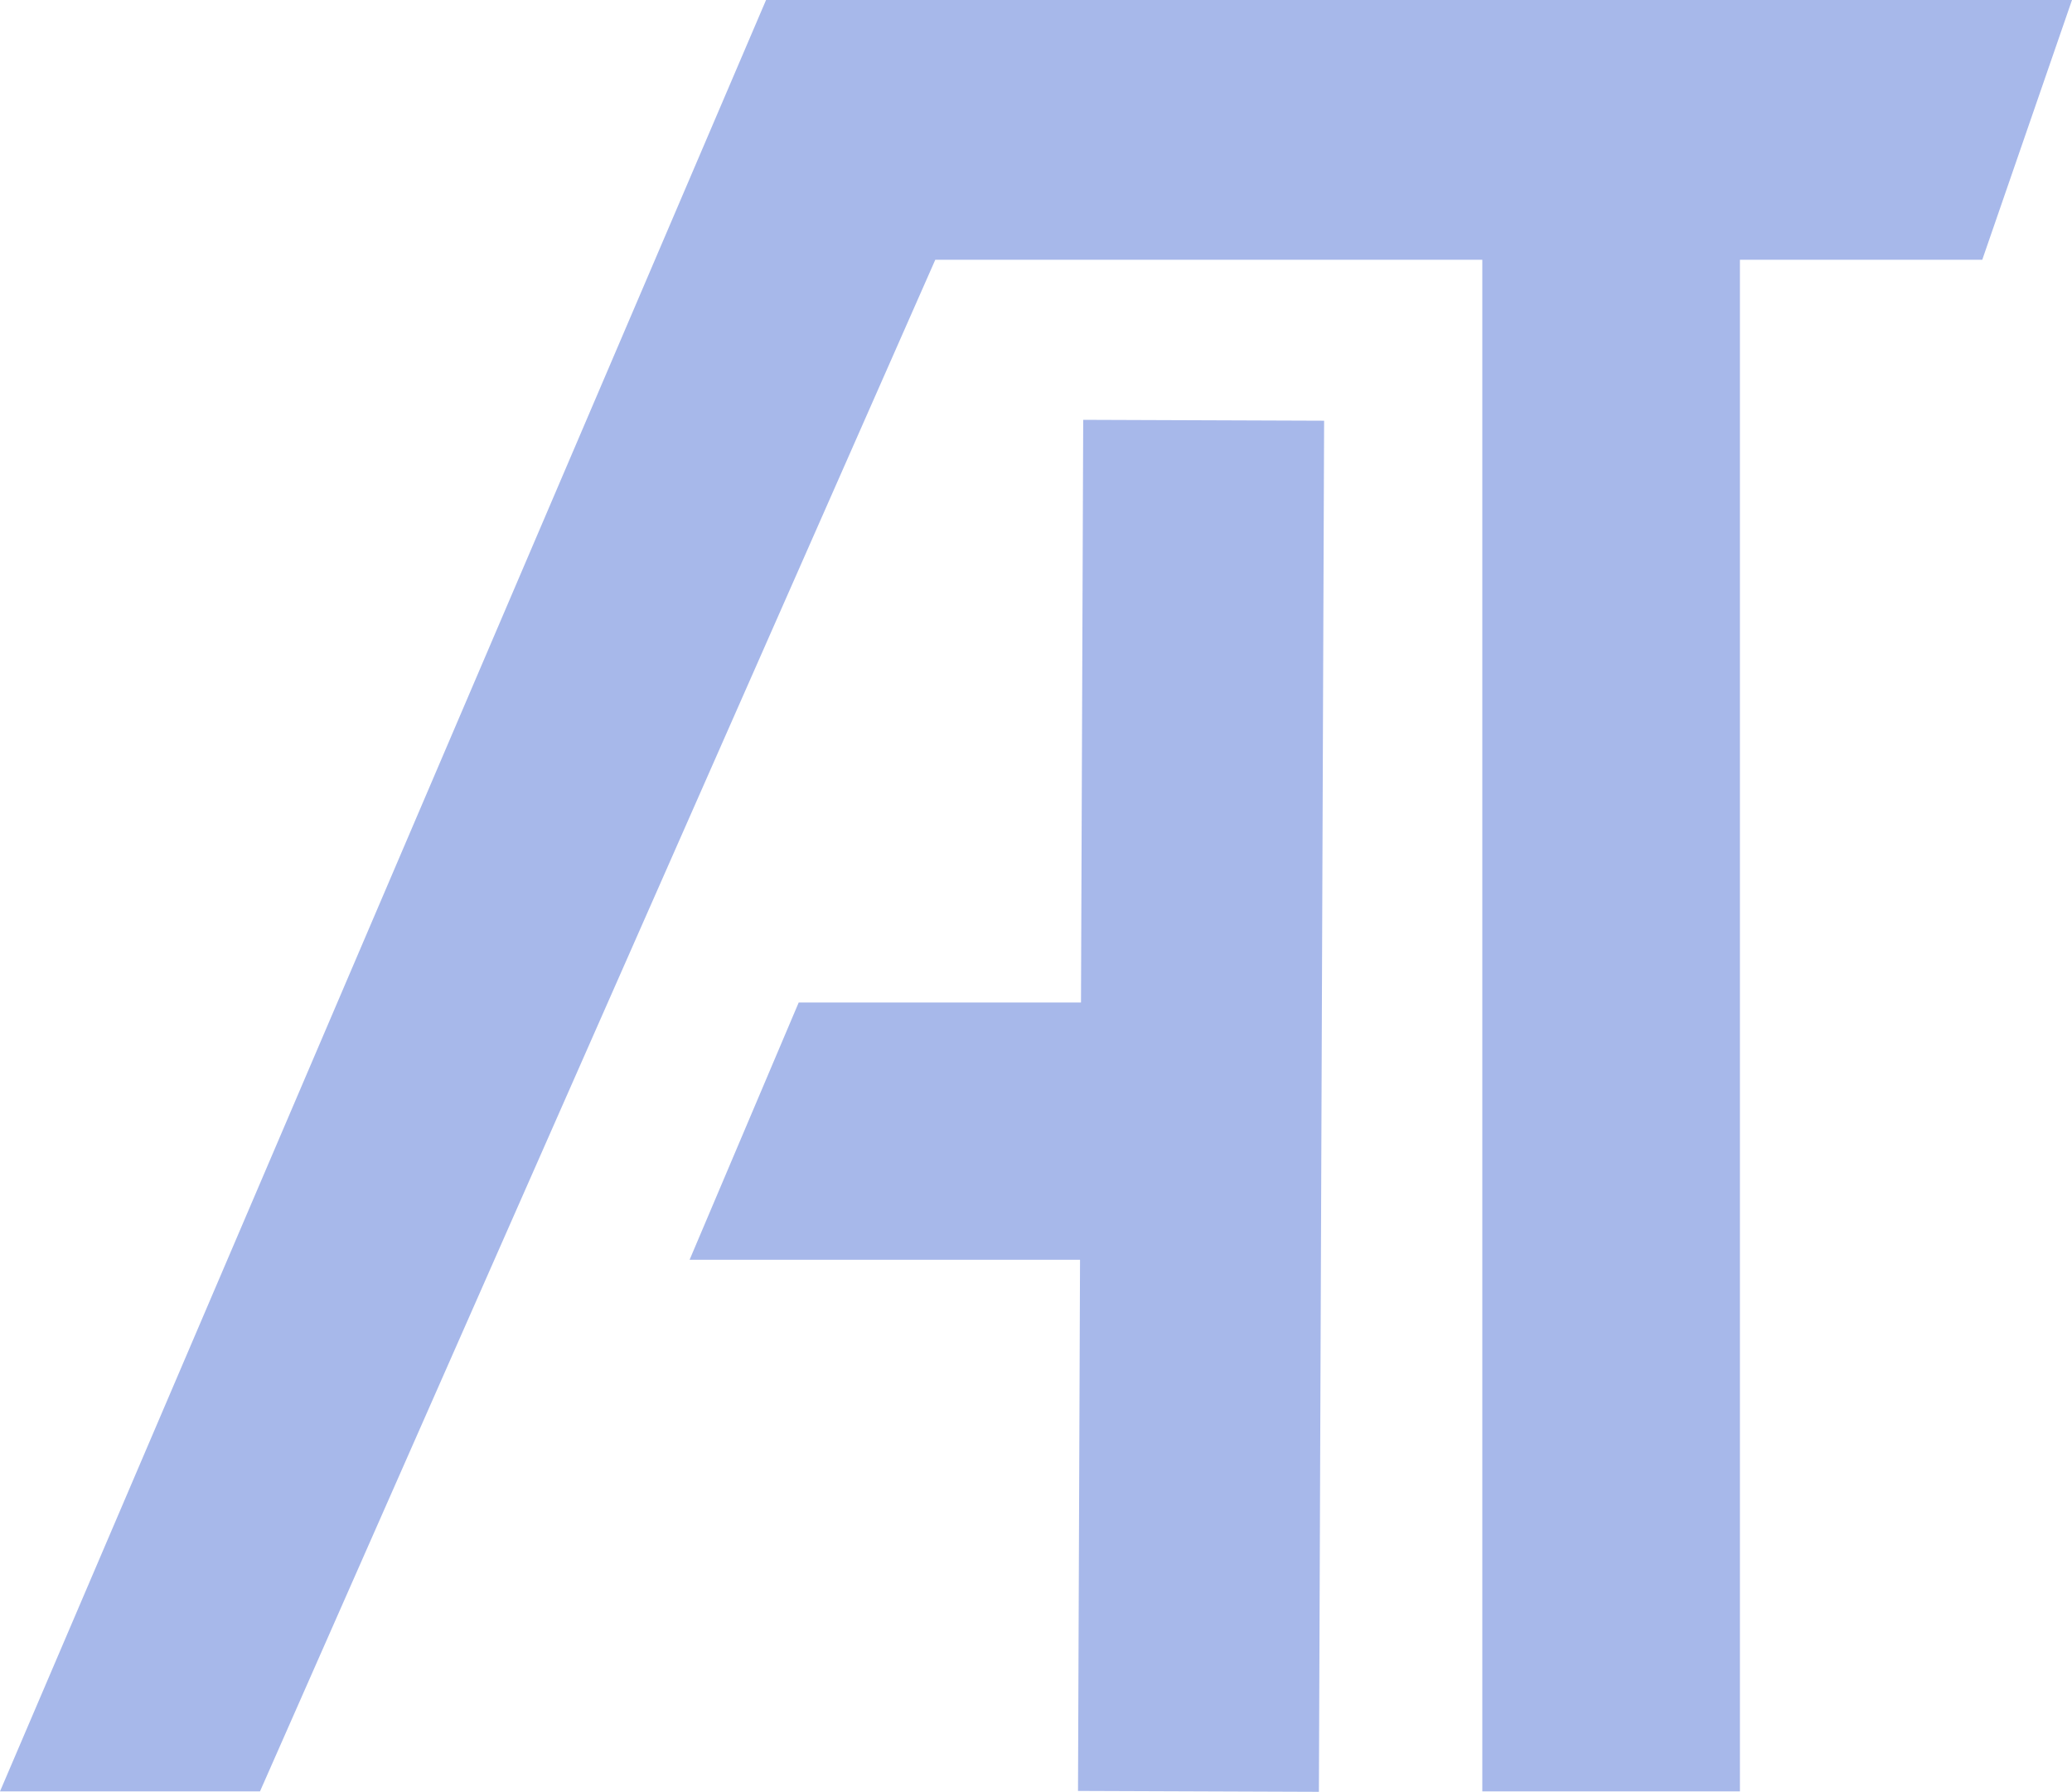 <?xml version="1.0" encoding="utf-8"?>
<svg xmlns="http://www.w3.org/2000/svg" fill="none" height="100%" overflow="visible" preserveAspectRatio="none" style="display: block;" viewBox="0 0 713.135 616.661" width="100%">
<g id="symbol">
<path d="M455.73 144.789L453.936 616.661L371.024 616.353L371.72 433.545H237.347L274.896 345.014H372.054L372.816 144.483L455.73 144.789Z" fill="#A7B8EA"/>
<path d="M682.25 89.403H598.843V616.507H510.177V89.403H321.901L89.48 616.512H0L263.658 0H713.135L682.25 89.403Z" fill="#A7B8EA"/>
</g>
</svg>
